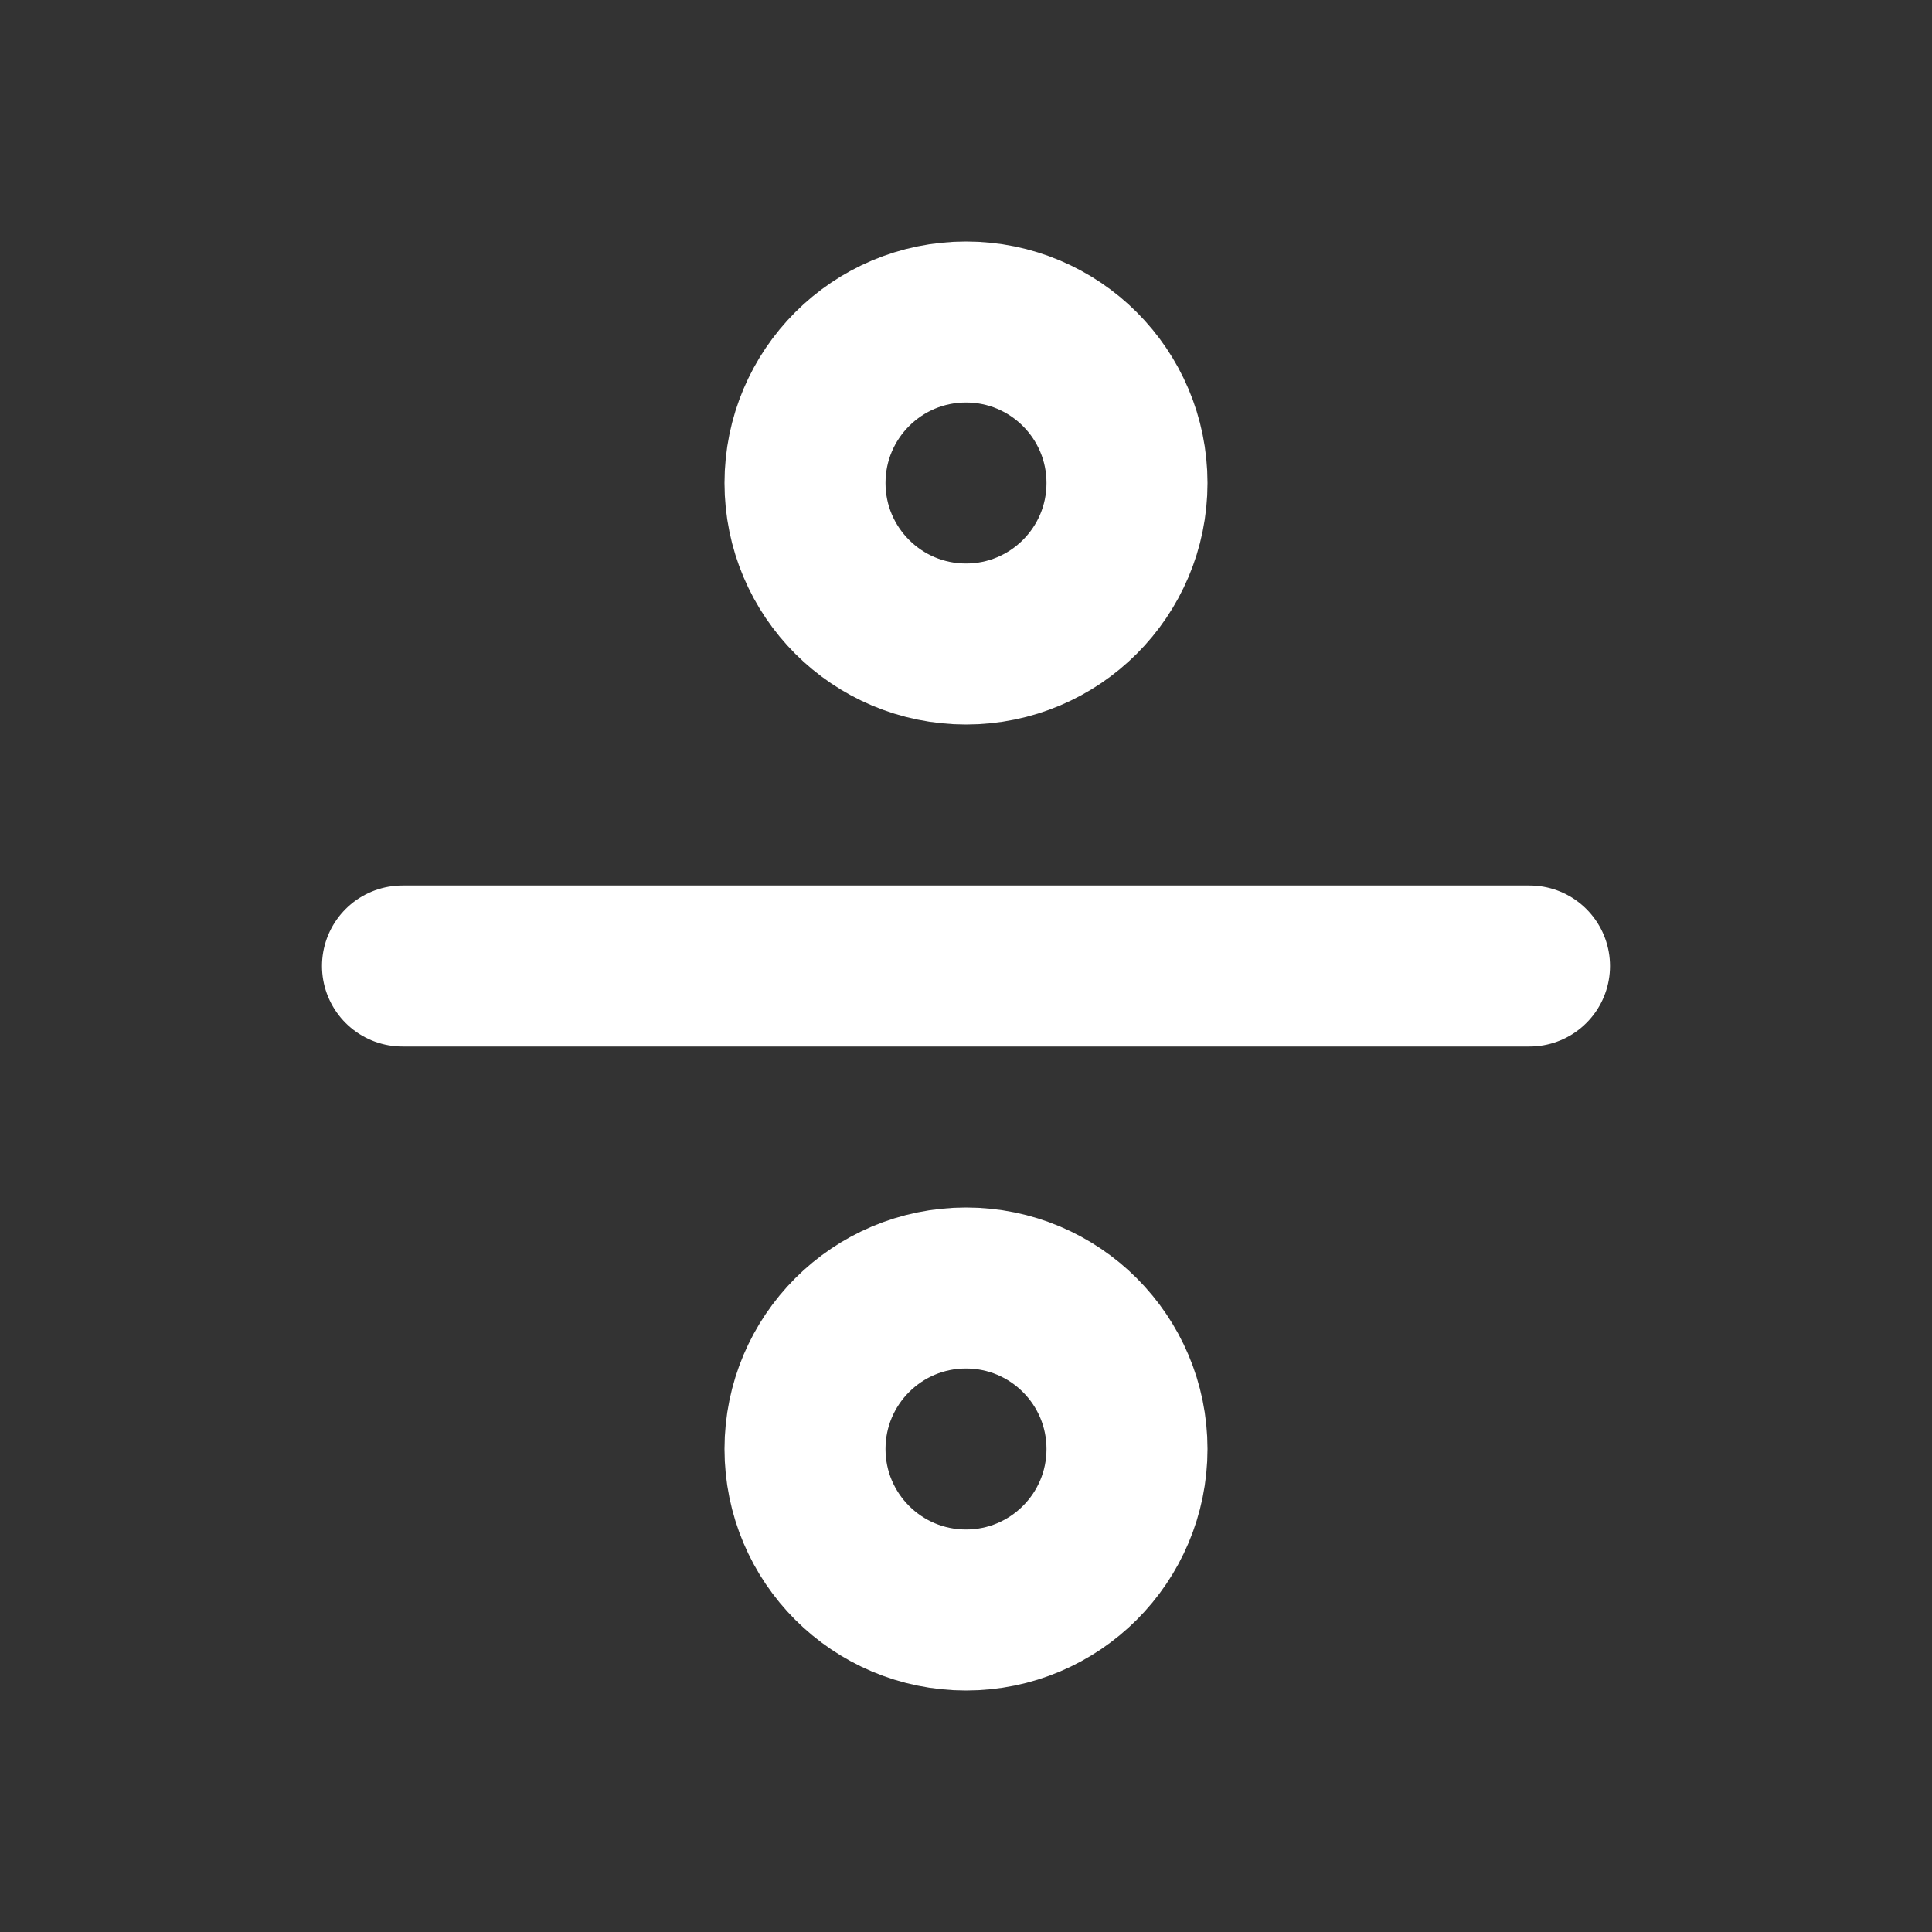 <svg xmlns="http://www.w3.org/2000/svg" width="24" height="24" fill="none" stroke="#fff" stroke-width="2" stroke-linecap="round" stroke-linejoin="round"><rect width="100%" height="100%" fill="#333333" stroke="none"/><circle cx="12" cy="6" r="2"/><path d="M5 12h14"/><circle cx="12" cy="18" r="2"/></svg>